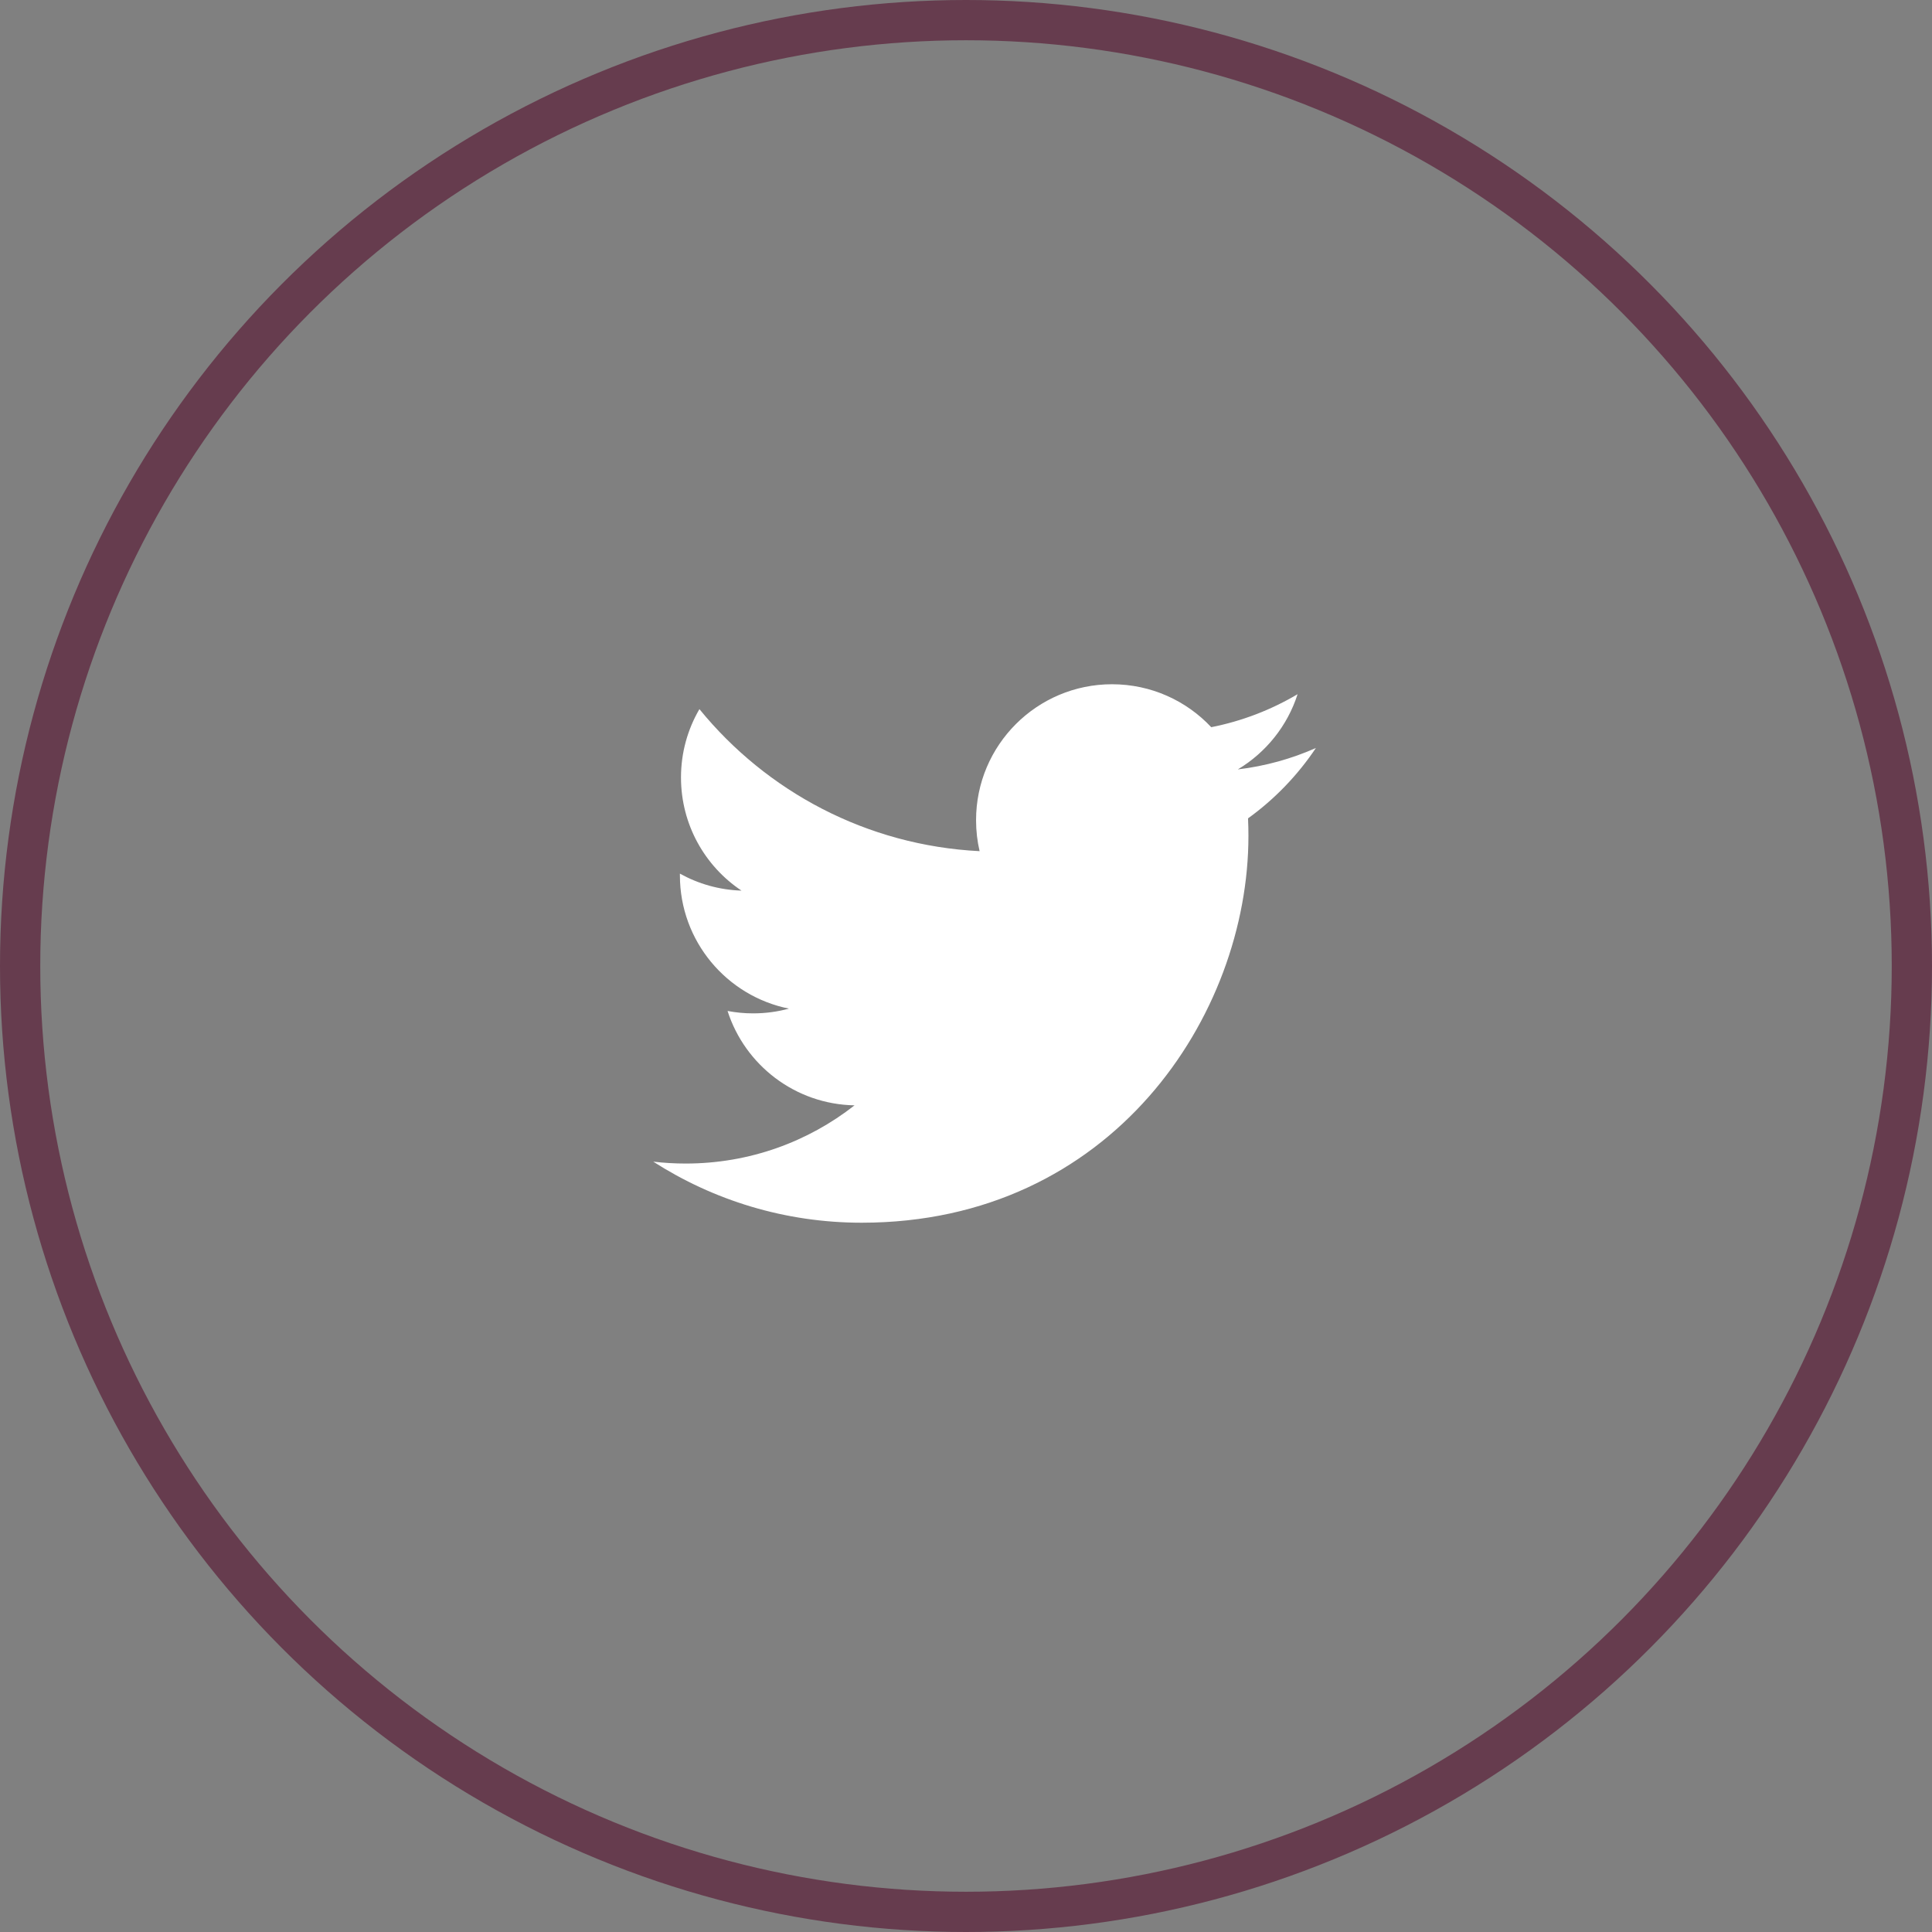 <?xml version="1.0" encoding="utf-8"?>
<svg xmlns="http://www.w3.org/2000/svg" width="48" height="48" viewBox="0 0 48 48" fill="none">
<rect x="0" y="0" width="48" height="48" fill="#808080" stroke="none"/>
<circle cx="24" cy="24" r="23.5" stroke="#663C4E"/>
<path d="M32.693 18.584C32.087 18.852 31.436 19.034 30.753 19.116C31.45 18.698 31.986 18.036 32.238 17.247C31.585 17.634 30.862 17.915 30.093 18.067C29.477 17.41 28.599 17 27.628 17C25.763 17 24.25 18.512 24.25 20.377C24.25 20.642 24.28 20.9 24.338 21.147C21.531 21.006 19.042 19.662 17.377 17.618C17.086 18.117 16.919 18.697 16.919 19.316C16.919 20.488 17.515 21.522 18.422 22.127C17.868 22.11 17.347 21.958 16.892 21.705C16.892 21.719 16.892 21.733 16.892 21.747C16.892 23.384 18.056 24.749 19.601 25.059C19.317 25.136 19.019 25.177 18.711 25.177C18.493 25.177 18.282 25.156 18.076 25.117C18.506 26.459 19.753 27.435 21.231 27.462C20.075 28.368 18.619 28.908 17.036 28.908C16.764 28.908 16.495 28.892 16.23 28.861C17.725 29.819 19.5 30.378 21.408 30.378C27.62 30.378 31.017 25.232 31.017 20.769C31.017 20.622 31.014 20.477 31.007 20.332C31.667 19.856 32.24 19.261 32.693 18.584H32.693Z" fill="white"/>
</svg>